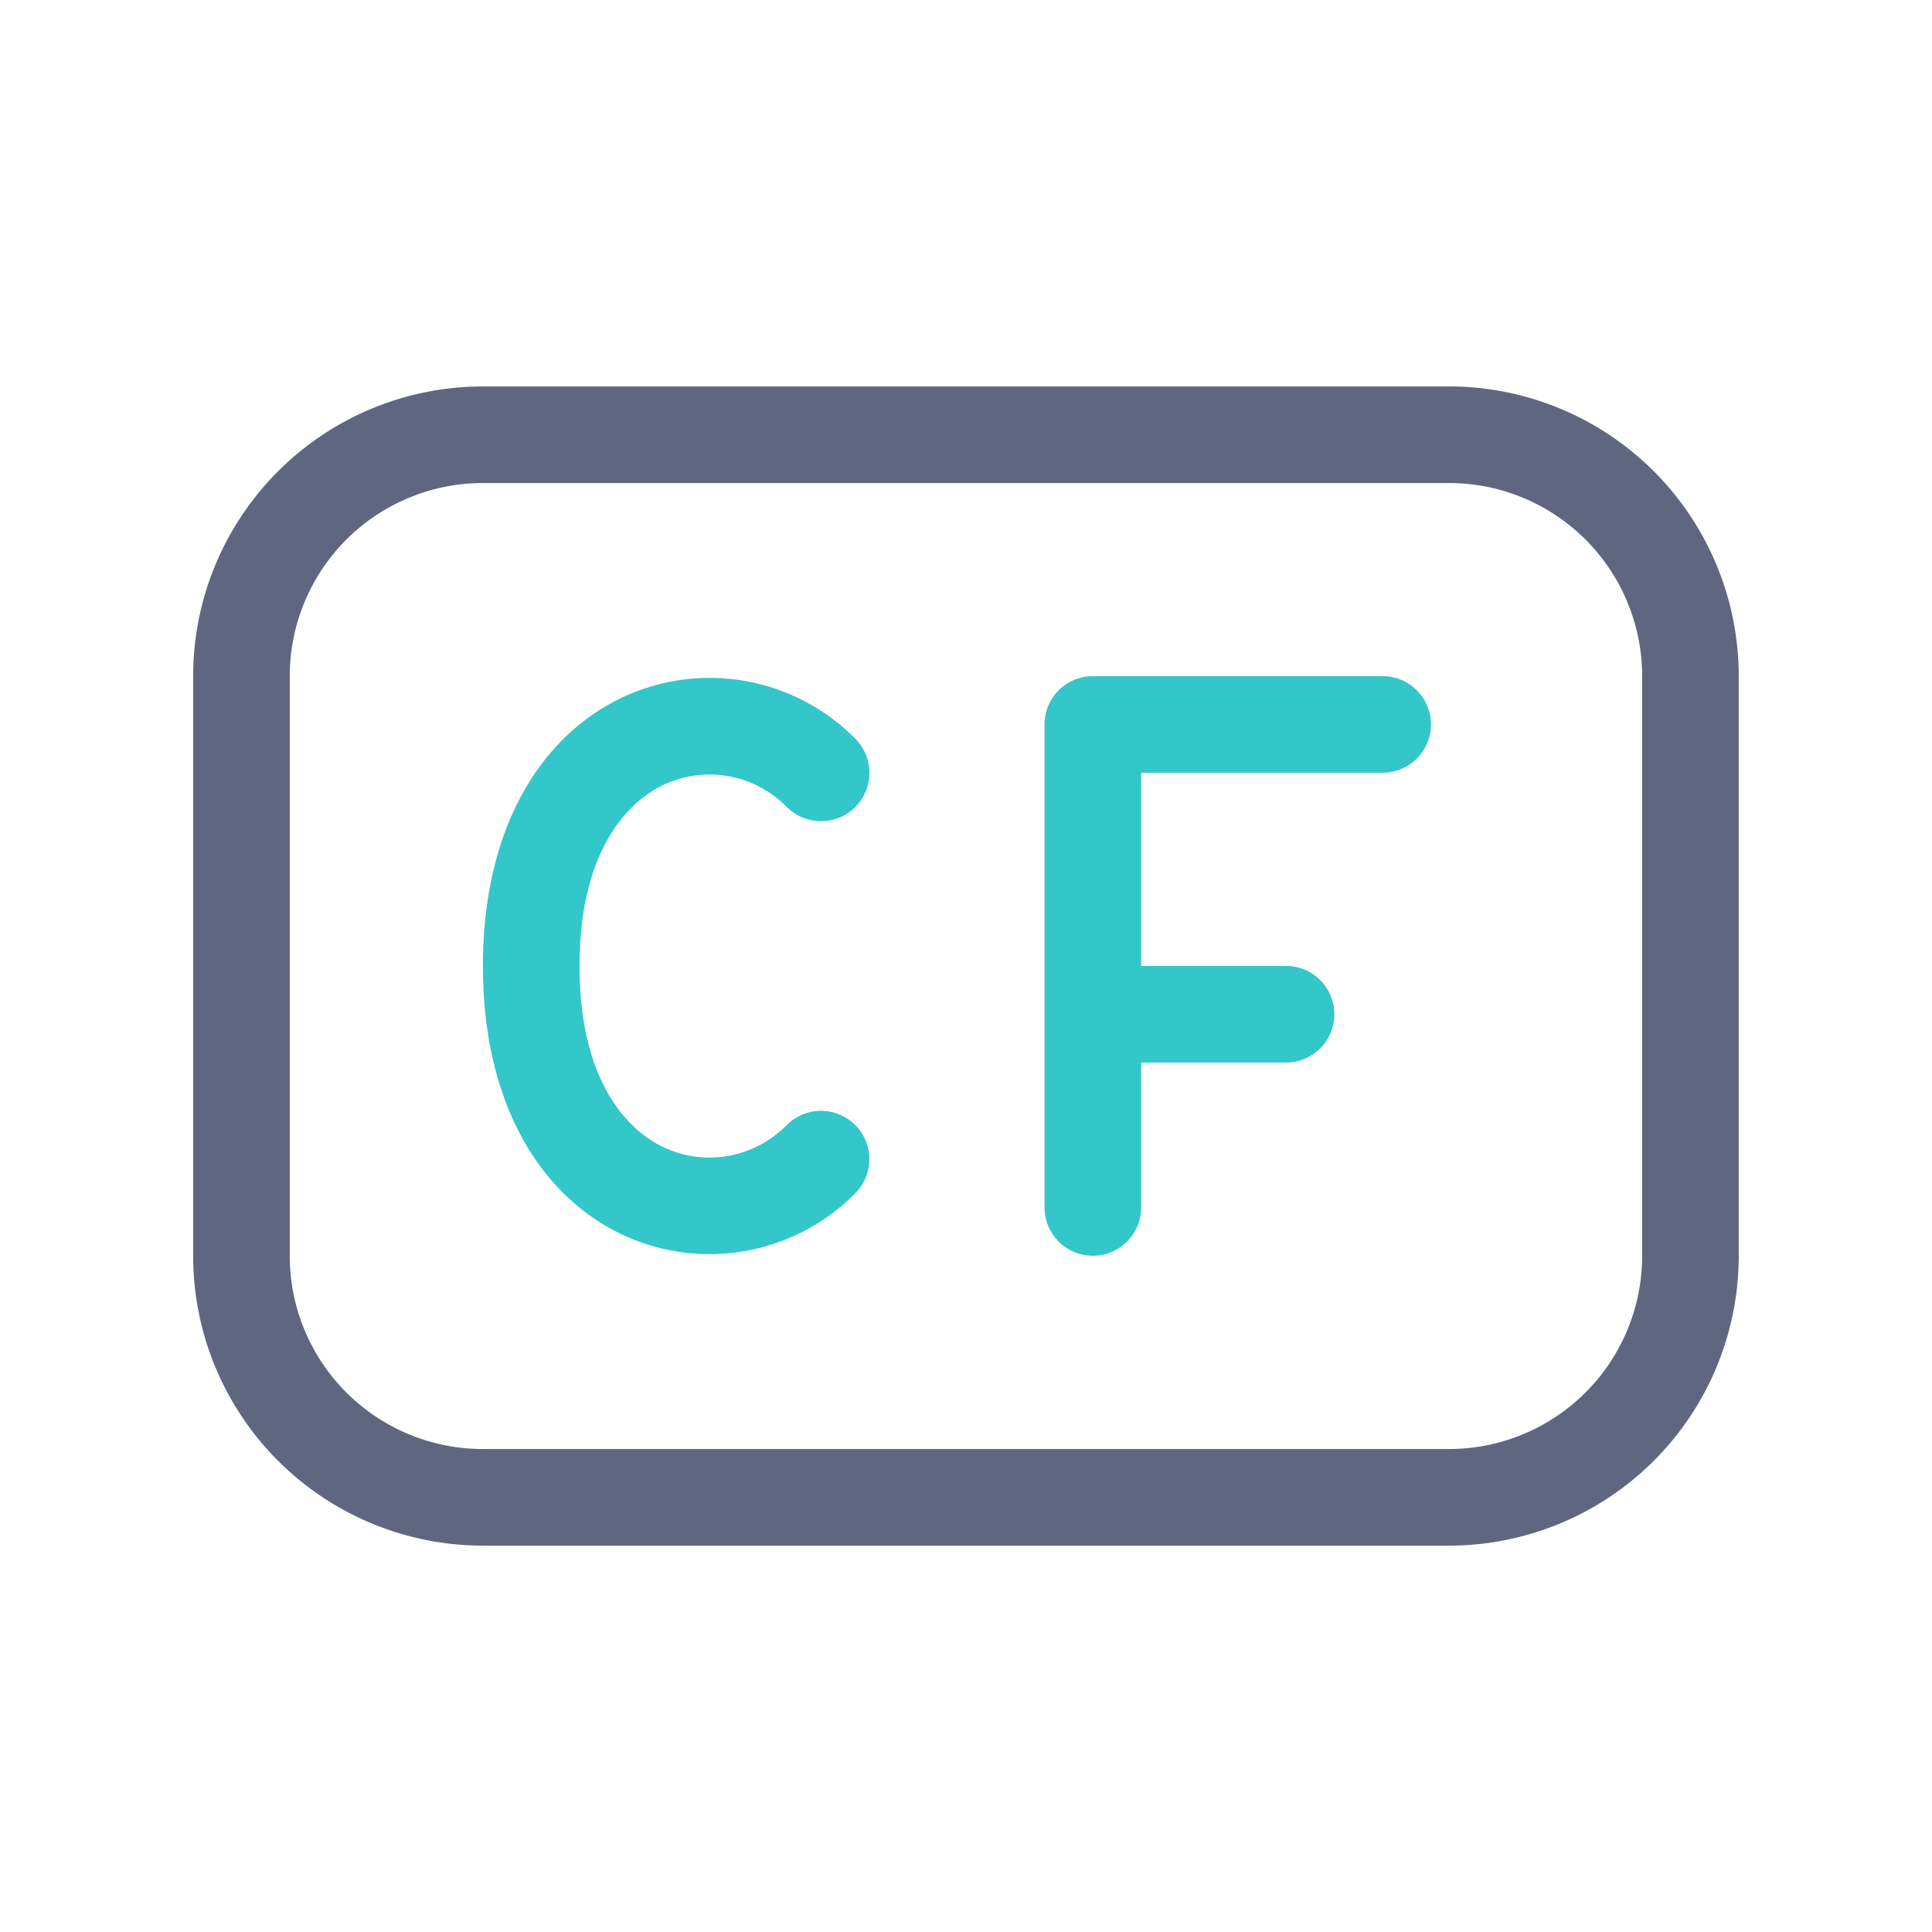 <svg xmlns="http://www.w3.org/2000/svg" width="64" height="64" fill="none" xmlns:v="https://vecta.io/nano"><path d="M20.482 23.169c1.279-.638 2.726-.855 4.135-.622s2.709.906 3.714 1.921a1.6 1.6 0 1 1-2.266 2.266c-.529-.54-1.215-.899-1.961-1.026a3.58 3.58 0 0 0-2.19.322c-1.318.666-2.717 2.406-2.717 5.971s1.398 5.312 2.717 5.968c1.373.688 3.03.422 4.15-.701a1.6 1.6 0 1 1 2.266 2.262c-1.005 1.016-2.304 1.689-3.714 1.923s-2.857.017-4.136-.62c-2.682-1.344-4.483-4.4-4.483-8.832s1.802-7.488 4.483-8.832zm14.12.829a1.6 1.6 0 0 1 1.6-1.6h9.6a1.6 1.6 0 1 1 0 3.2h-8v6.4h4.8a1.6 1.6 0 1 1 0 3.2h-4.8v4.8a1.6 1.6 0 1 1-3.2 0v-16z" fill="#33c7c9"/><path fill-rule="evenodd" d="M6.398 22.401a9.6 9.6 0 0 1 9.6-9.6h32a9.6 9.6 0 0 1 9.6 9.6v19.2a9.6 9.6 0 0 1-9.6 9.6h-32a9.6 9.6 0 0 1-9.6-9.6v-19.2zm5.075-4.526a6.4 6.4 0 0 1 4.525-1.874h32a6.4 6.4 0 0 1 6.4 6.4v19.2a6.4 6.4 0 0 1-6.4 6.4h-32a6.4 6.4 0 0 1-6.4-6.4v-19.2a6.4 6.4 0 0 1 1.875-4.526z" fill="#616680"/></svg>